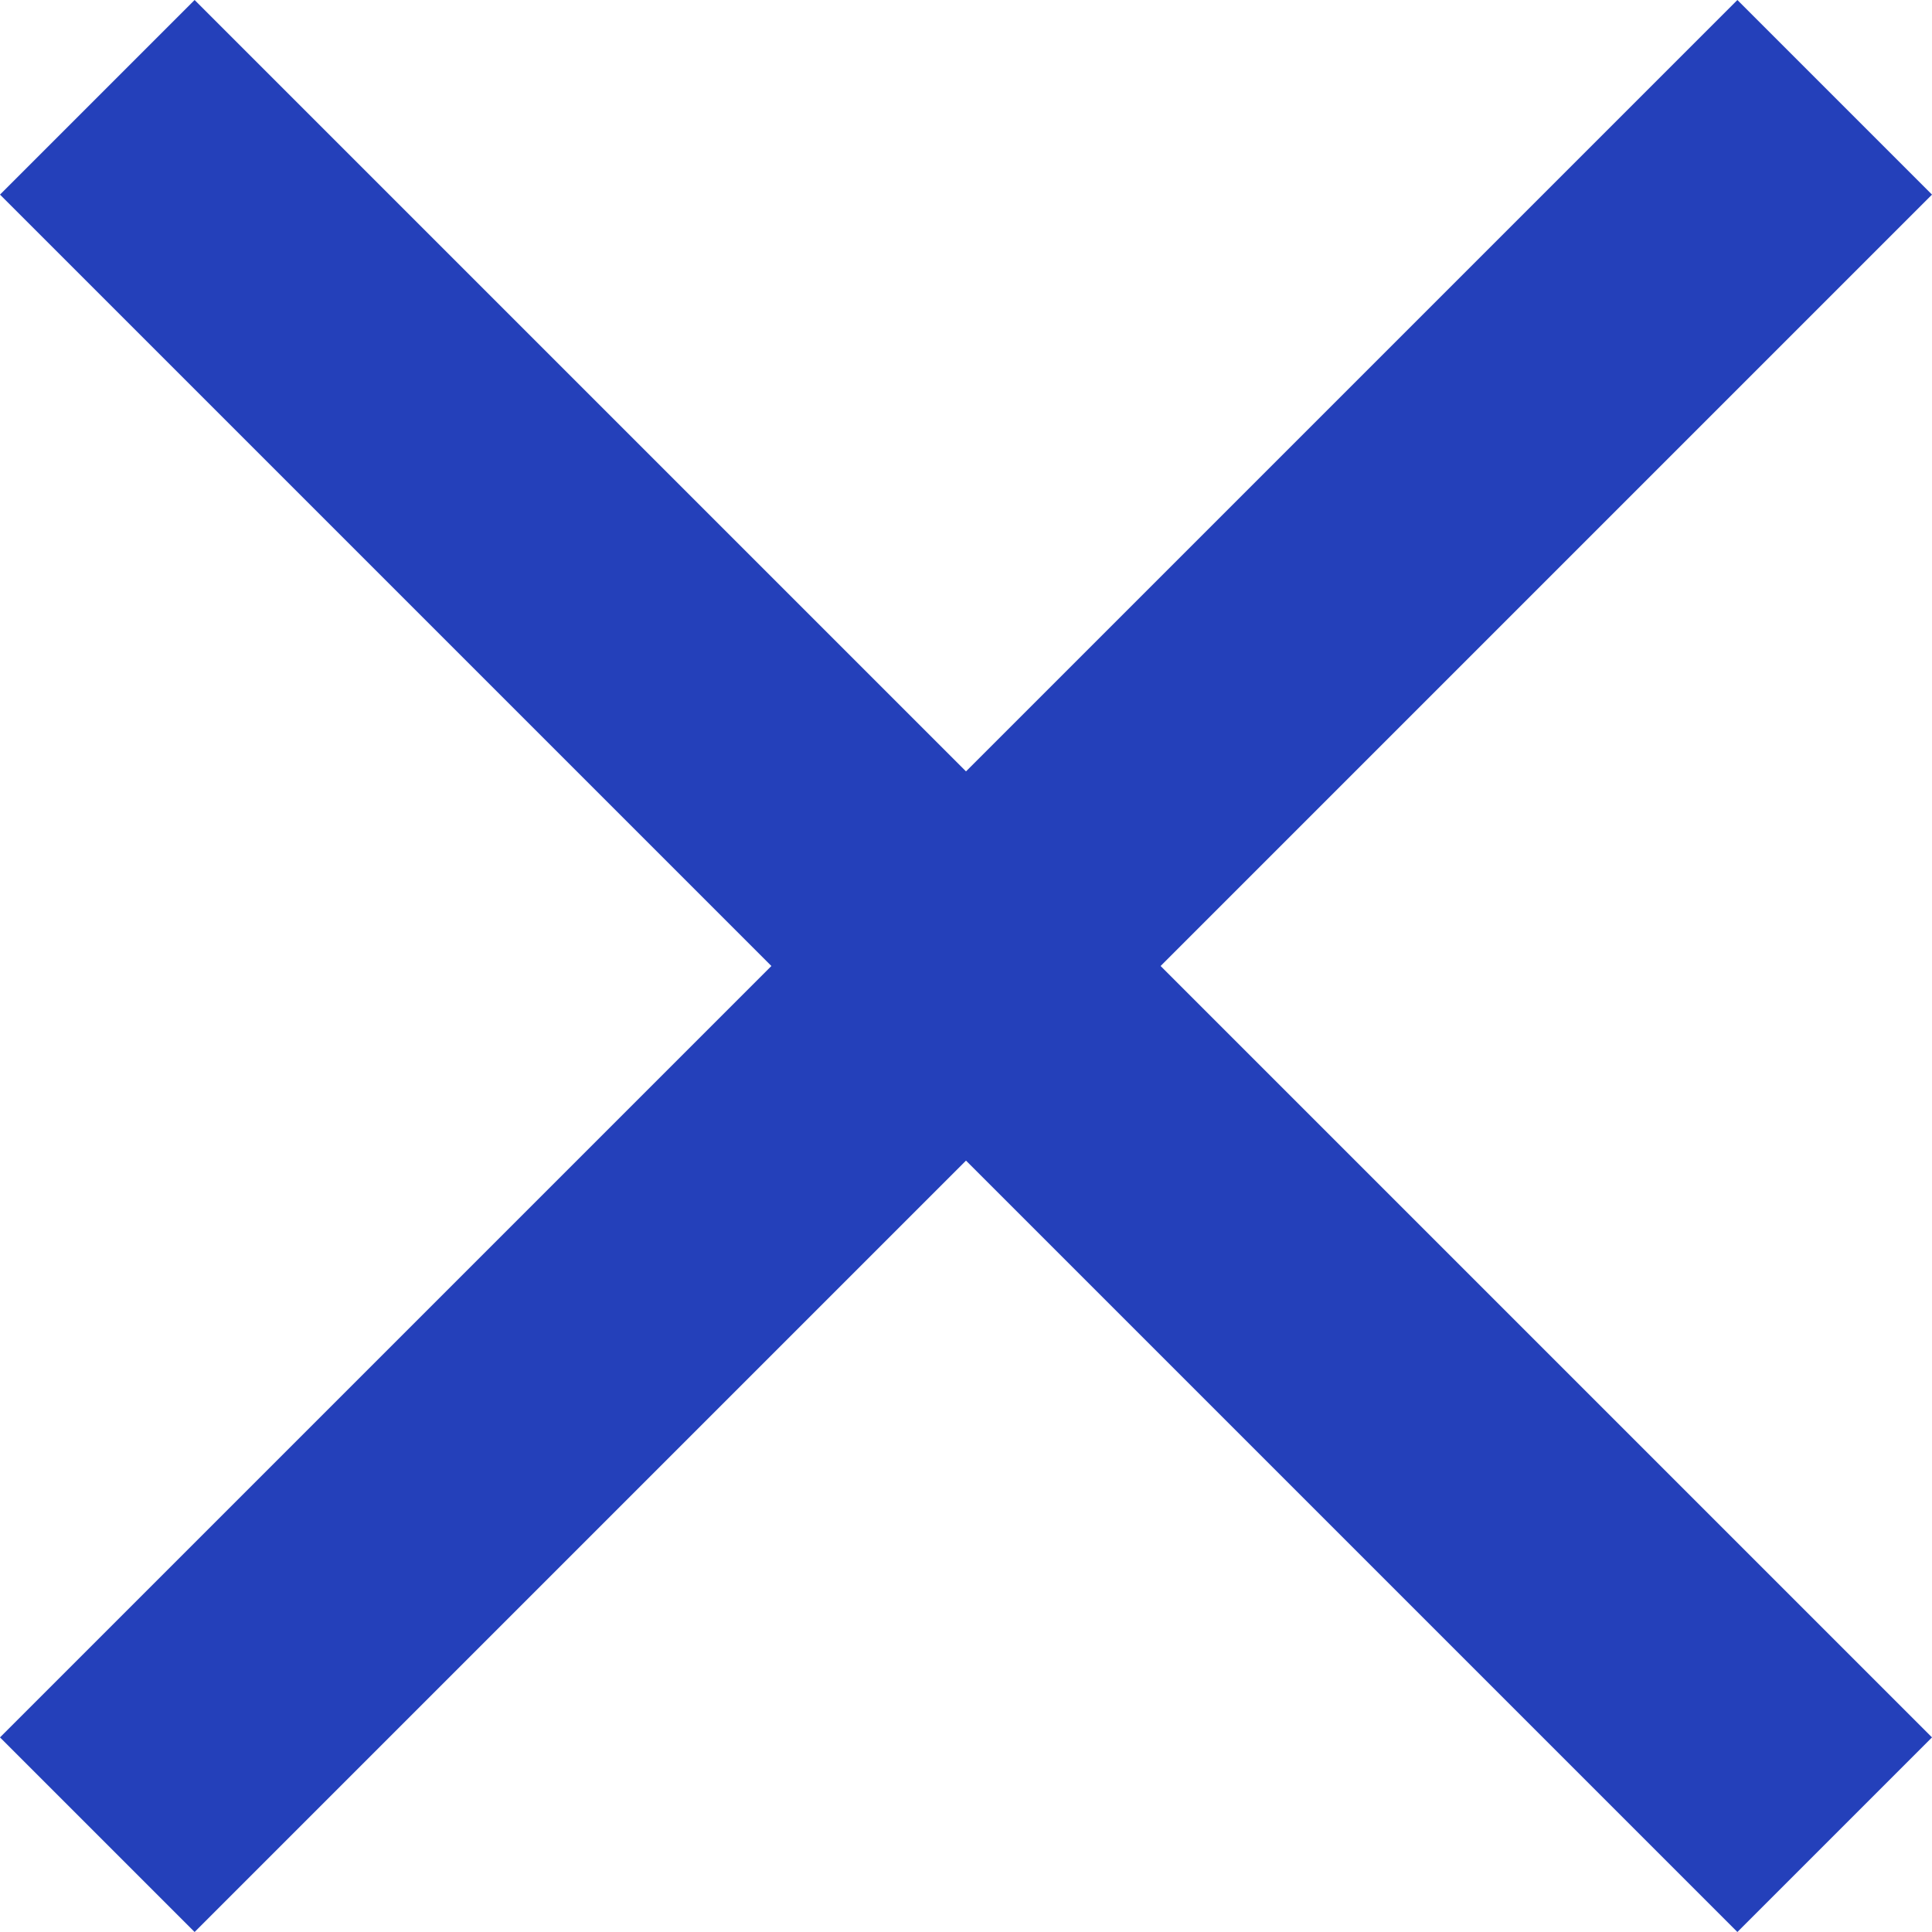 <svg xmlns="http://www.w3.org/2000/svg" width="19.25" height="19.25" viewBox="0 0 19.25 19.25">
  <path id="Close-Mobile" d="M24.25,6.939,22.311,5l-7.686,7.686L6.939,5,5,6.939l7.686,7.686L5,22.311,6.939,24.25l7.686-7.686,7.686,7.686,1.939-1.939-7.686-7.686Z" transform="translate(-5 -5)" fill="#2440ba"/>
</svg>
